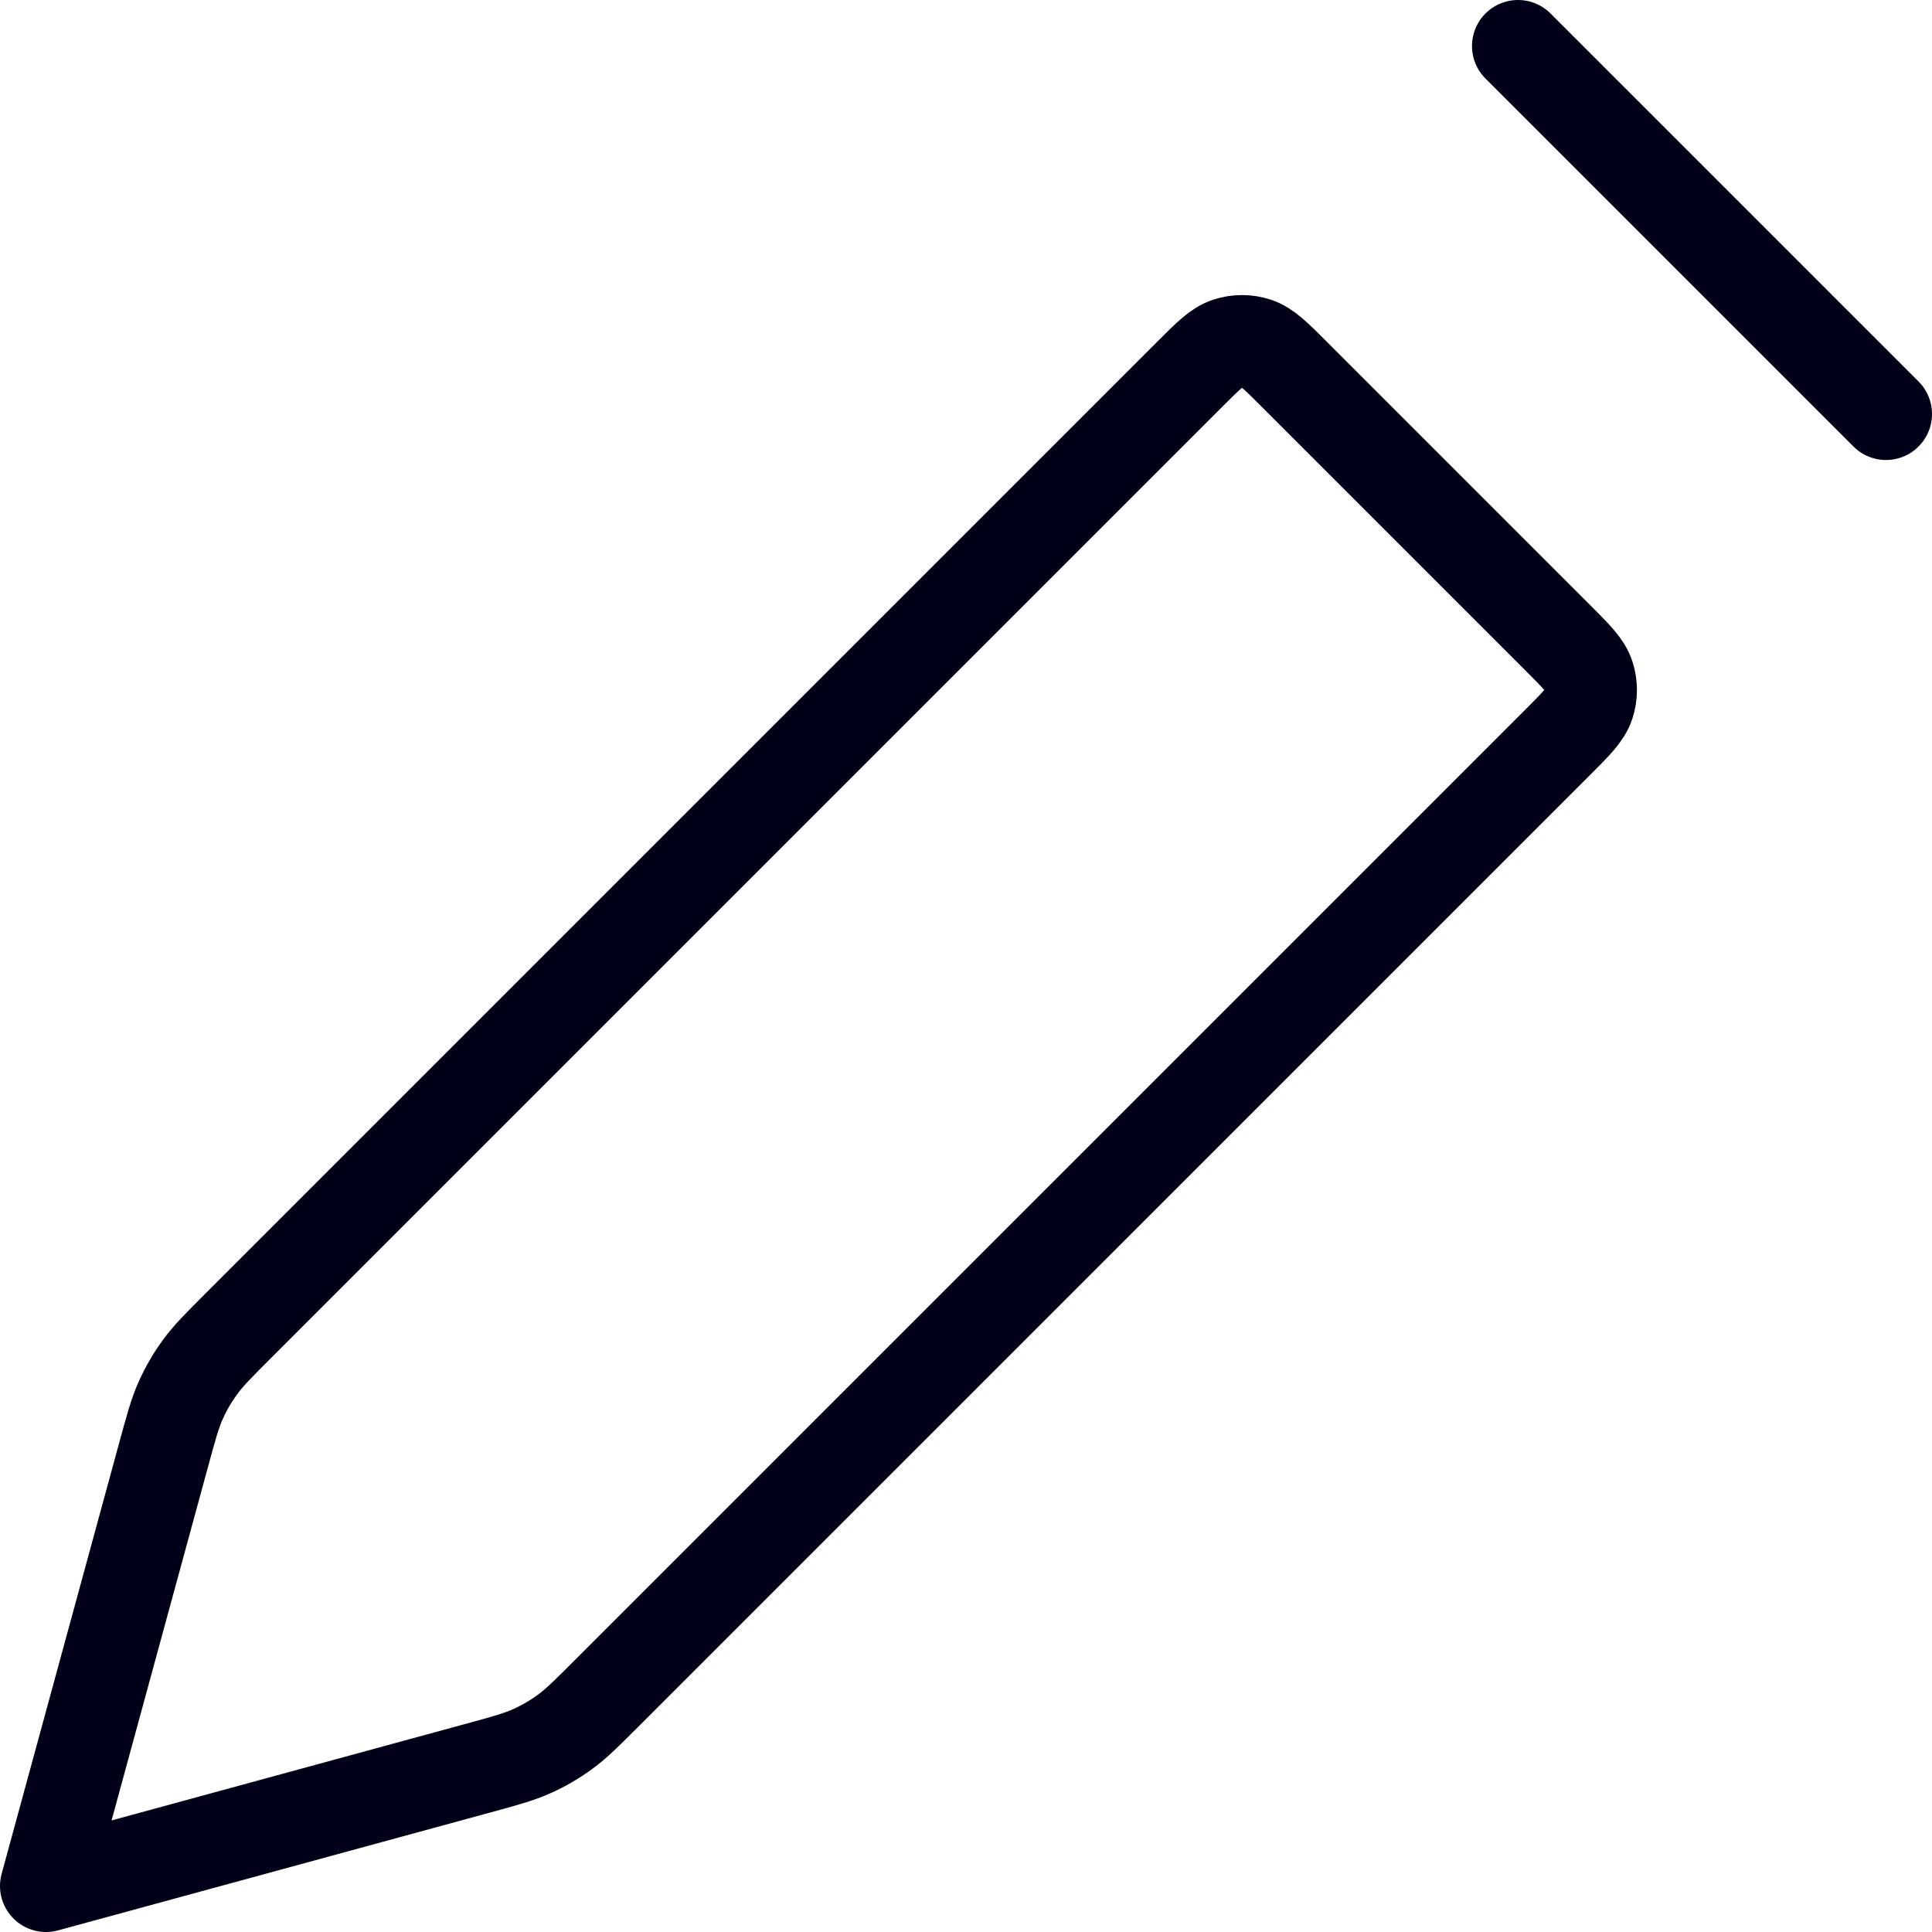 <svg width="42" height="42" viewBox="0 0 42 42" fill="none" xmlns="http://www.w3.org/2000/svg">
<path d="M33 1L41 9M1 41L3.553 31.64C3.719 31.029 3.803 30.724 3.93 30.439C4.044 30.186 4.183 29.946 4.347 29.722C4.53 29.47 4.754 29.246 5.202 28.798L25.869 8.131C26.265 7.735 26.463 7.537 26.691 7.463C26.892 7.398 27.108 7.398 27.309 7.463C27.537 7.537 27.735 7.735 28.131 8.131L33.869 13.869C34.265 14.265 34.463 14.463 34.537 14.691C34.602 14.892 34.602 15.108 34.537 15.309C34.463 15.537 34.265 15.735 33.869 16.131L13.202 36.798C12.754 37.246 12.53 37.47 12.278 37.653C12.054 37.817 11.814 37.956 11.561 38.069C11.276 38.197 10.971 38.281 10.36 38.447L1 41Z" stroke="#000118" stroke-width="2" stroke-linecap="round" stroke-linejoin="round"/>
</svg>
